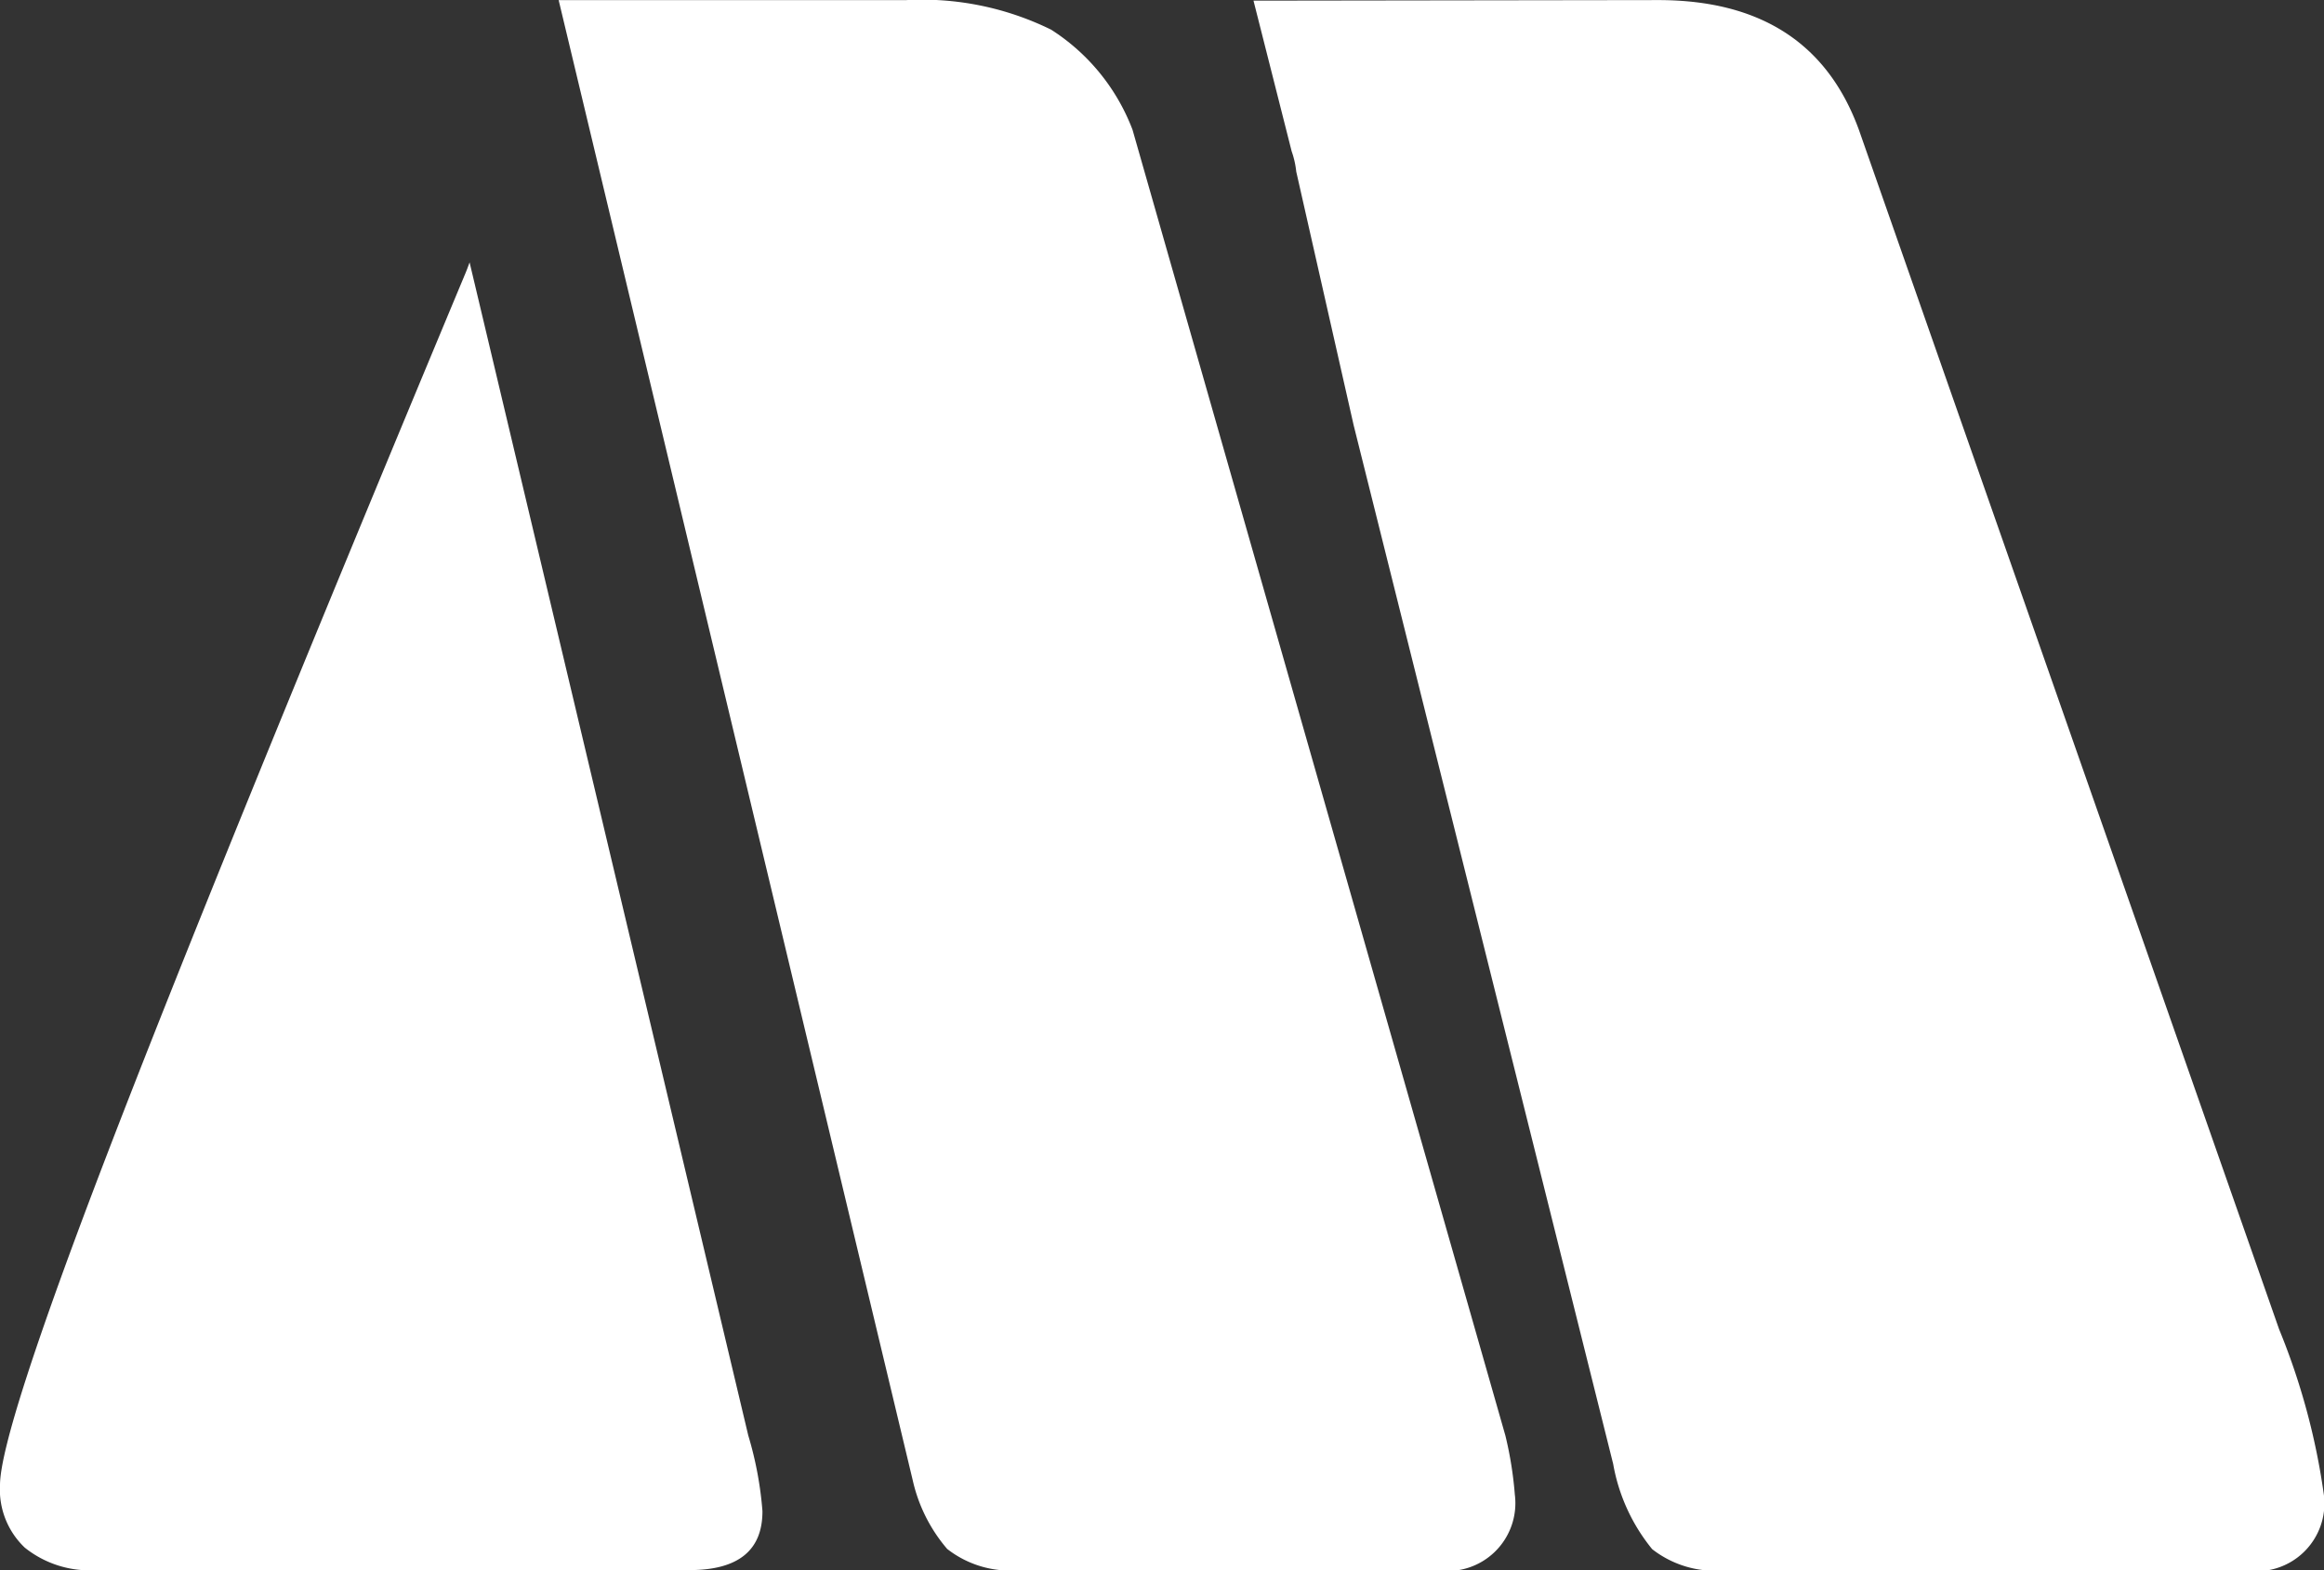 <svg xmlns="http://www.w3.org/2000/svg" width="57.304" height="38.716" viewBox="0 0 57.304 38.716">
  <rect x="0" y="0" width="57.304" height="38.716" fill="#333333" stroke="none"/>
  <g id="Group_1" data-name="Group 1" transform="translate(-419.767 -410.269)">
    <path id="Path_1" data-name="Path 1" d="M431.346,424.421c-.034.093-.068.187-.109.284q-6.172,14.788-8.821,21.687t-2.649,8.179a1.971,1.971,0,0,0,.611,1.543,2.555,2.555,0,0,0,1.776.554h14.613q1.805,0,1.8-1.456a8.84,8.84,0,0,0-.349-1.862Z" transform="translate(0 -7.682)" fill="#fff"/>
    <path id="Path_2" data-name="Path 2" d="M464.051,413.471A5.057,5.057,0,0,0,462.042,411a7.206,7.206,0,0,0-3.58-.728H449.9l8.731,36.5a3.919,3.919,0,0,0,.849,1.692,2.521,2.521,0,0,0,1.776.524h10.3a1.673,1.673,0,0,0,1.921-1.863,9.192,9.192,0,0,0-.233-1.456Z" transform="translate(-16.358 0)" fill="#fff"/>
    <path id="Path_3" data-name="Path 3" d="M512.661,443.047,502.3,413.471q-1.165-3.2-4.948-3.2l-9.98.014.941,3.715a2.169,2.169,0,0,1,.113.5l1.415,6.252,6.4,25.617a4.567,4.567,0,0,0,.961,2.1,2.522,2.522,0,0,0,1.776.524h12.866a1.673,1.673,0,0,0,1.921-1.863A16.87,16.87,0,0,0,512.661,443.047Z" transform="translate(-36.697 0)" fill="#fff"/>
  </g>
</svg>
